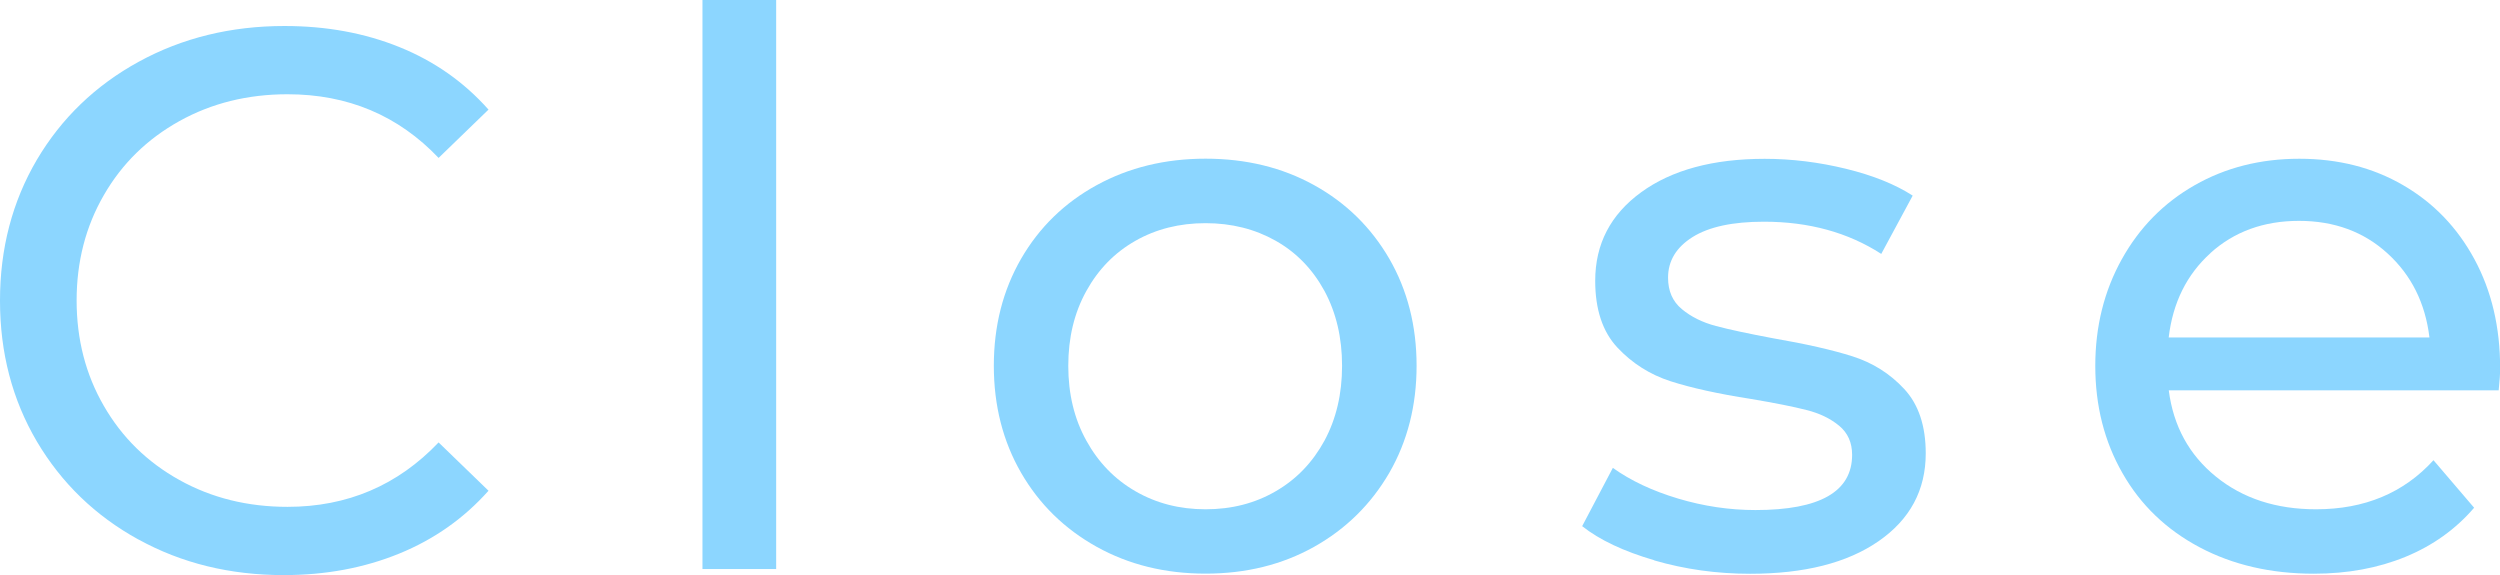 <?xml version="1.0" encoding="UTF-8"?><svg id="_レイヤー_2" xmlns="http://www.w3.org/2000/svg" width="35.859" height="8.25" viewBox="0 0 35.859 8.25"><g id="layout"><path d="M1.986,7.739c-.62-.341-1.105-.811-1.458-1.408-.352-.598-.528-1.271-.528-2.019s.177-1.421.528-2.019c.353-.597.84-1.067,1.463-1.408.623-.341,1.32-.512,2.09-.512.602,0,1.151.101,1.65.303s.924.5,1.276.896l-.716.693c-.579-.609-1.302-.913-2.167-.913-.571,0-1.089.128-1.551.385-.462.257-.823.61-1.083,1.061-.261.451-.391.955-.391,1.512,0,.558.13,1.062.391,1.513.26.451.621.805,1.083,1.062s.979.385,1.551.385c.858,0,1.581-.308,2.167-.924l.716.693c-.353.396-.779.697-1.282.902-.502.205-1.054.308-1.655.308-.77,0-1.465-.17-2.084-.511Z" style="fill:#8cd6ff; stroke-width:0px;"/><path d="M10.076,0h1.057v8.162h-1.057V0Z" style="fill:#8cd6ff; stroke-width:0px;"/><path d="M15.73,7.843c-.462-.257-.823-.611-1.084-1.062-.26-.451-.391-.963-.391-1.535s.131-1.083.391-1.534c.261-.451.622-.803,1.084-1.056.462-.253.982-.38,1.562-.38s1.099.126,1.558.38c.457.253.816.605,1.078,1.056.26.451.391.962.391,1.534s-.131,1.083-.391,1.535c-.262.451-.621.805-1.078,1.062-.459.257-.979.385-1.558.385s-1.1-.128-1.562-.385ZM18.299,7.046c.297-.172.529-.414.699-.726.168-.312.252-.669.252-1.073s-.084-.761-.252-1.073c-.17-.312-.402-.552-.699-.72-.297-.168-.633-.253-1.007-.253s-.709.084-1.006.253c-.298.169-.532.409-.704.72-.173.312-.259.669-.259,1.073s.086.761.259,1.073c.172.312.406.554.704.726.297.172.632.259,1.006.259s.71-.086,1.007-.259Z" style="fill:#8cd6ff; stroke-width:0px;"/><path d="M23.728,8.036c-.439-.128-.784-.291-1.034-.489l.44-.836c.257.184.568.33.935.44.367.11.737.165,1.111.165.924,0,1.386-.264,1.386-.792,0-.176-.062-.315-.187-.418-.125-.103-.28-.178-.468-.225-.187-.048-.453-.101-.798-.159-.469-.073-.853-.158-1.149-.253s-.552-.257-.765-.484c-.212-.227-.318-.546-.318-.957,0-.528.22-.951.66-1.271.439-.319,1.03-.479,1.771-.479.389,0,.777.048,1.166.143.389.095.708.224.957.385l-.451.836c-.477-.308-1.037-.462-1.683-.462-.447,0-.788.073-1.023.22-.234.147-.352.341-.352.583,0,.191.065.341.198.451.132.11.295.191.489.242.194.052.468.11.819.176.47.081.849.167,1.139.259.289.092.537.247.742.468.205.22.309.528.309.924,0,.528-.226.948-.677,1.26-.451.312-1.065.467-1.843.467-.477,0-.935-.064-1.375-.192Z" style="fill:#8cd6ff; stroke-width:0px;"/><path d="M35.838,5.599h-4.73c.066.513.292.926.677,1.238s.863.468,1.436.468c.696,0,1.258-.235,1.684-.704l.583.682c-.265.308-.593.543-.985.704-.392.161-.83.242-1.314.242-.615,0-1.162-.126-1.639-.379s-.846-.607-1.105-1.062c-.261-.455-.391-.968-.391-1.54,0-.564.127-1.074.38-1.529s.601-.809,1.045-1.062c.443-.253.944-.38,1.501-.38.558,0,1.055.126,1.491.38.436.253.776.607,1.022,1.062s.368.975.368,1.562c0,.081-.007.187-.021.319ZM31.707,3.63c-.341.308-.541.711-.6,1.21h3.74c-.059-.491-.259-.893-.6-1.204-.341-.312-.765-.468-1.271-.468s-.929.154-1.271.462Z" style="fill:#8cd6ff; stroke-width:0px;"/></g></svg>